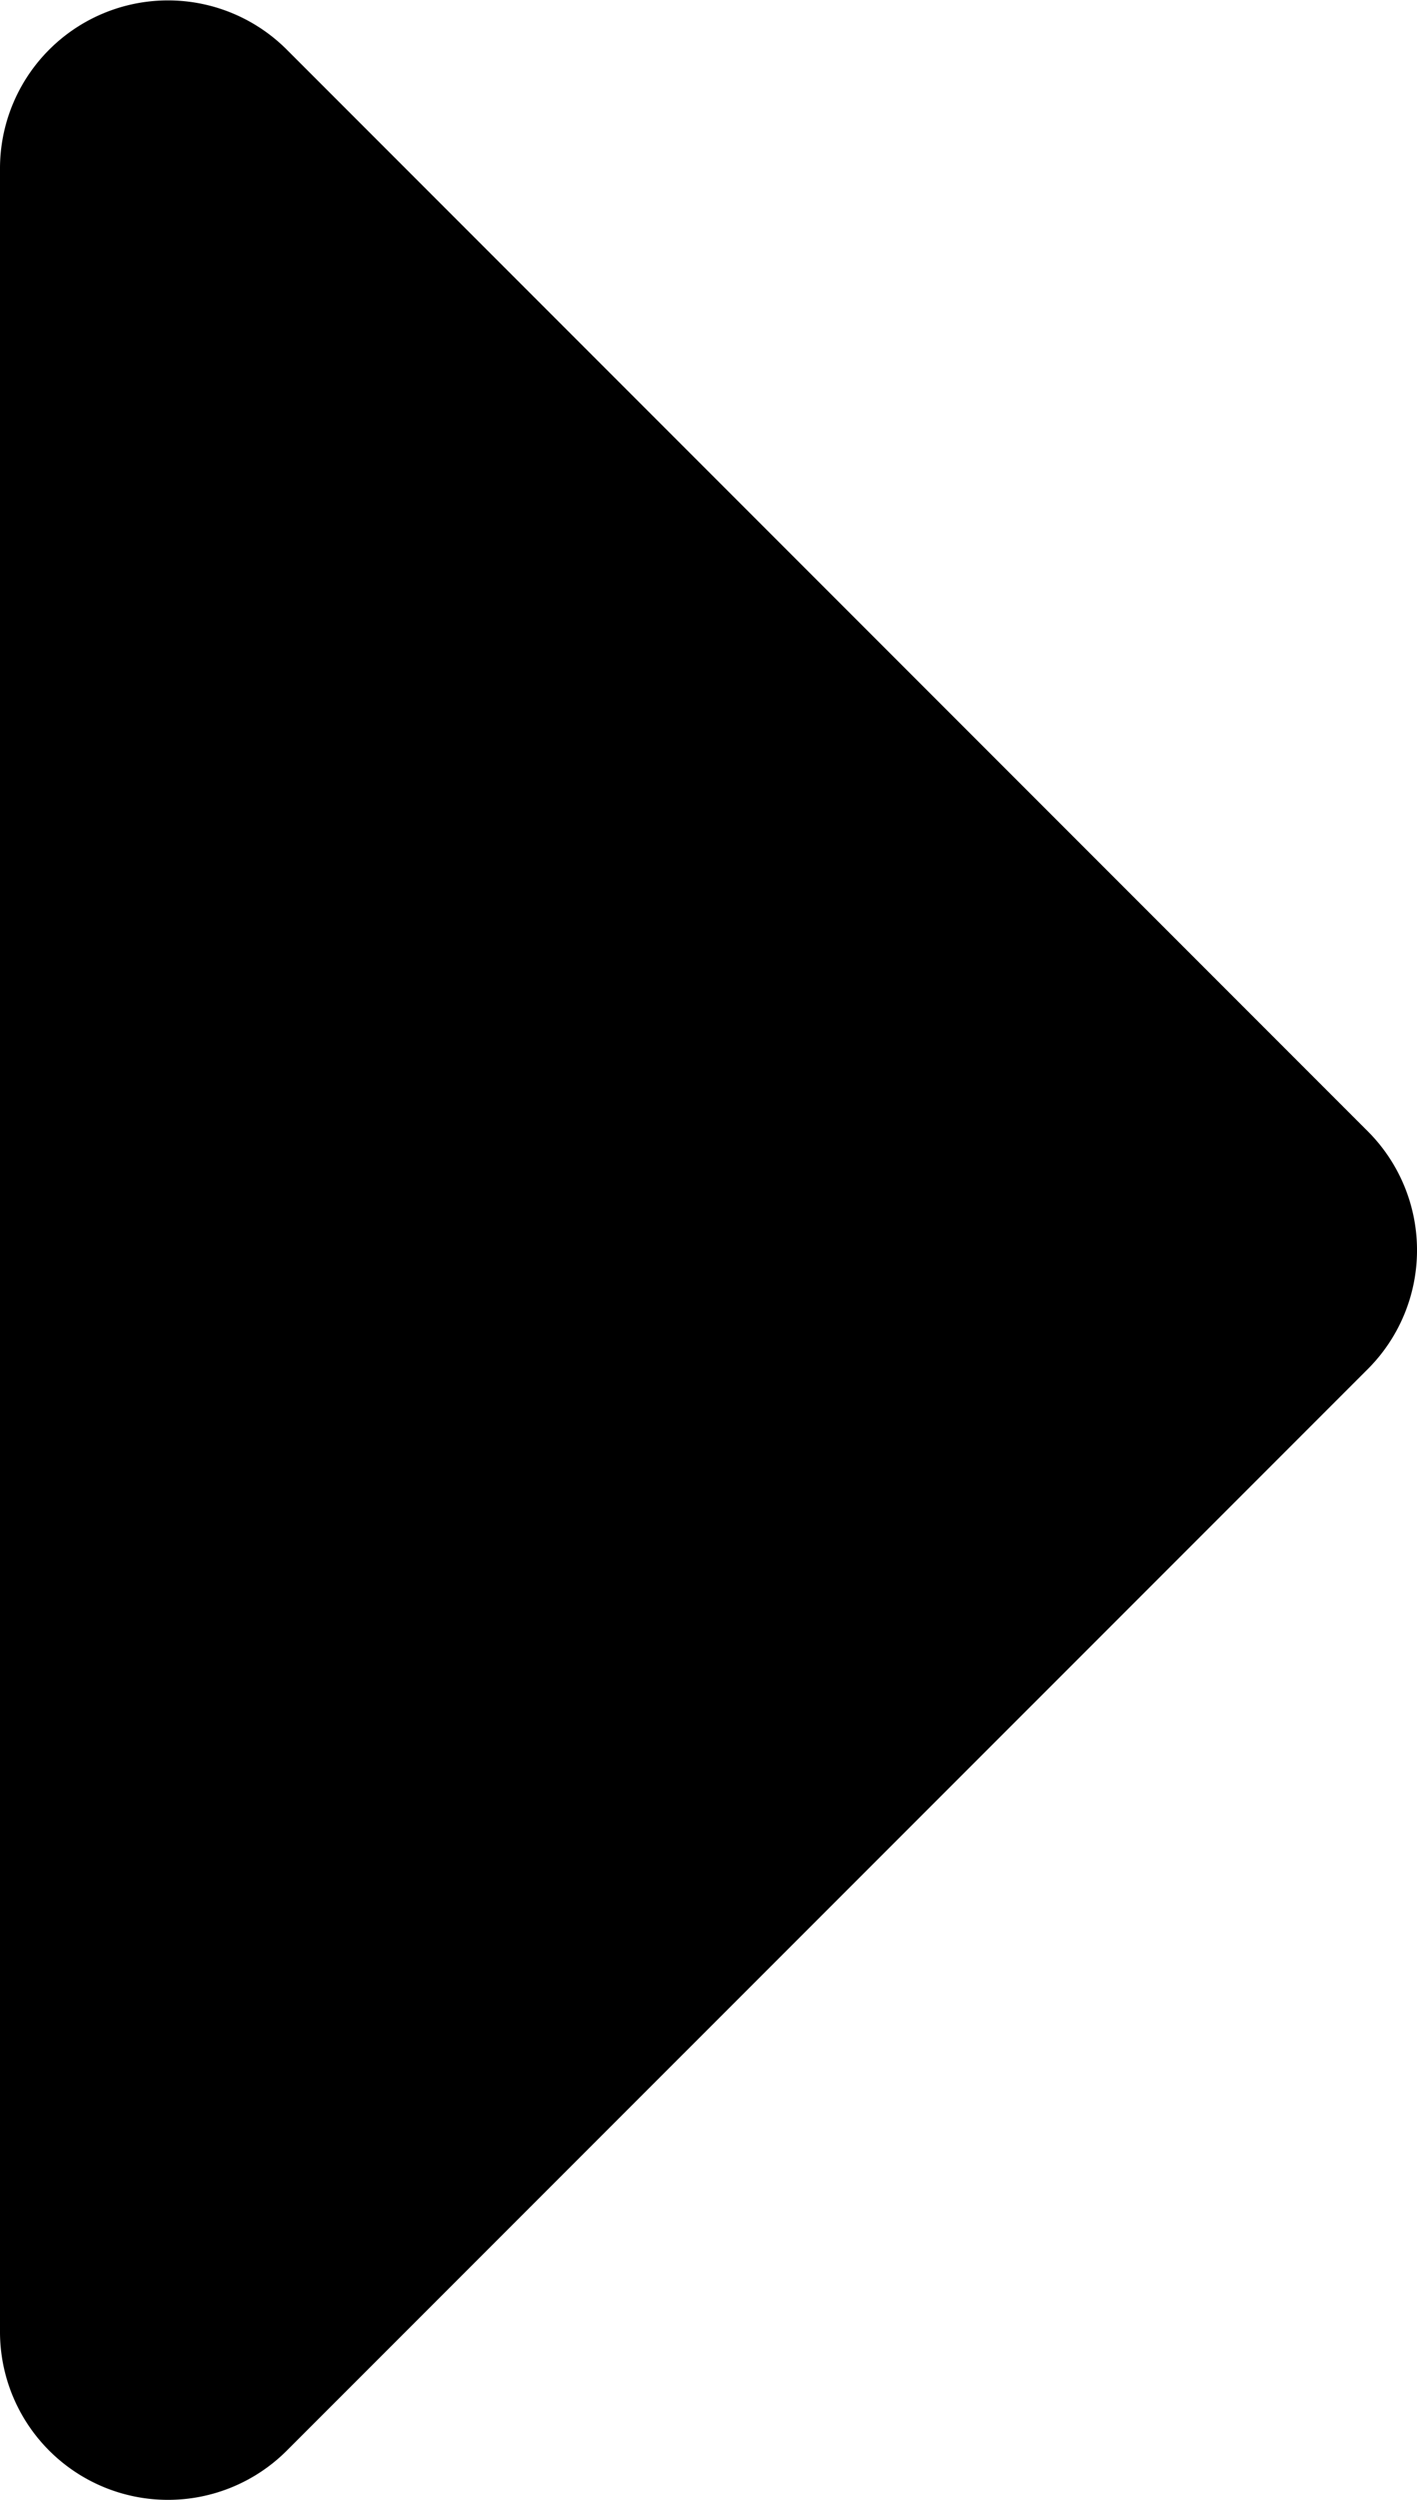 <svg xmlns="http://www.w3.org/2000/svg" width="11.859" height="20.911" viewBox="0 0 11.859 20.911">
  <path id="Icon_awesome-caret-right" data-name="Icon awesome-caret-right" d="M0,27.047V8.953a1.406,1.406,0,0,1,2.4-.994l9.047,9.047a1.406,1.406,0,0,1,0,1.989L2.4,28.041A1.406,1.406,0,0,1,0,27.047Z" transform="translate(0 -7.544)"/>
</svg>
